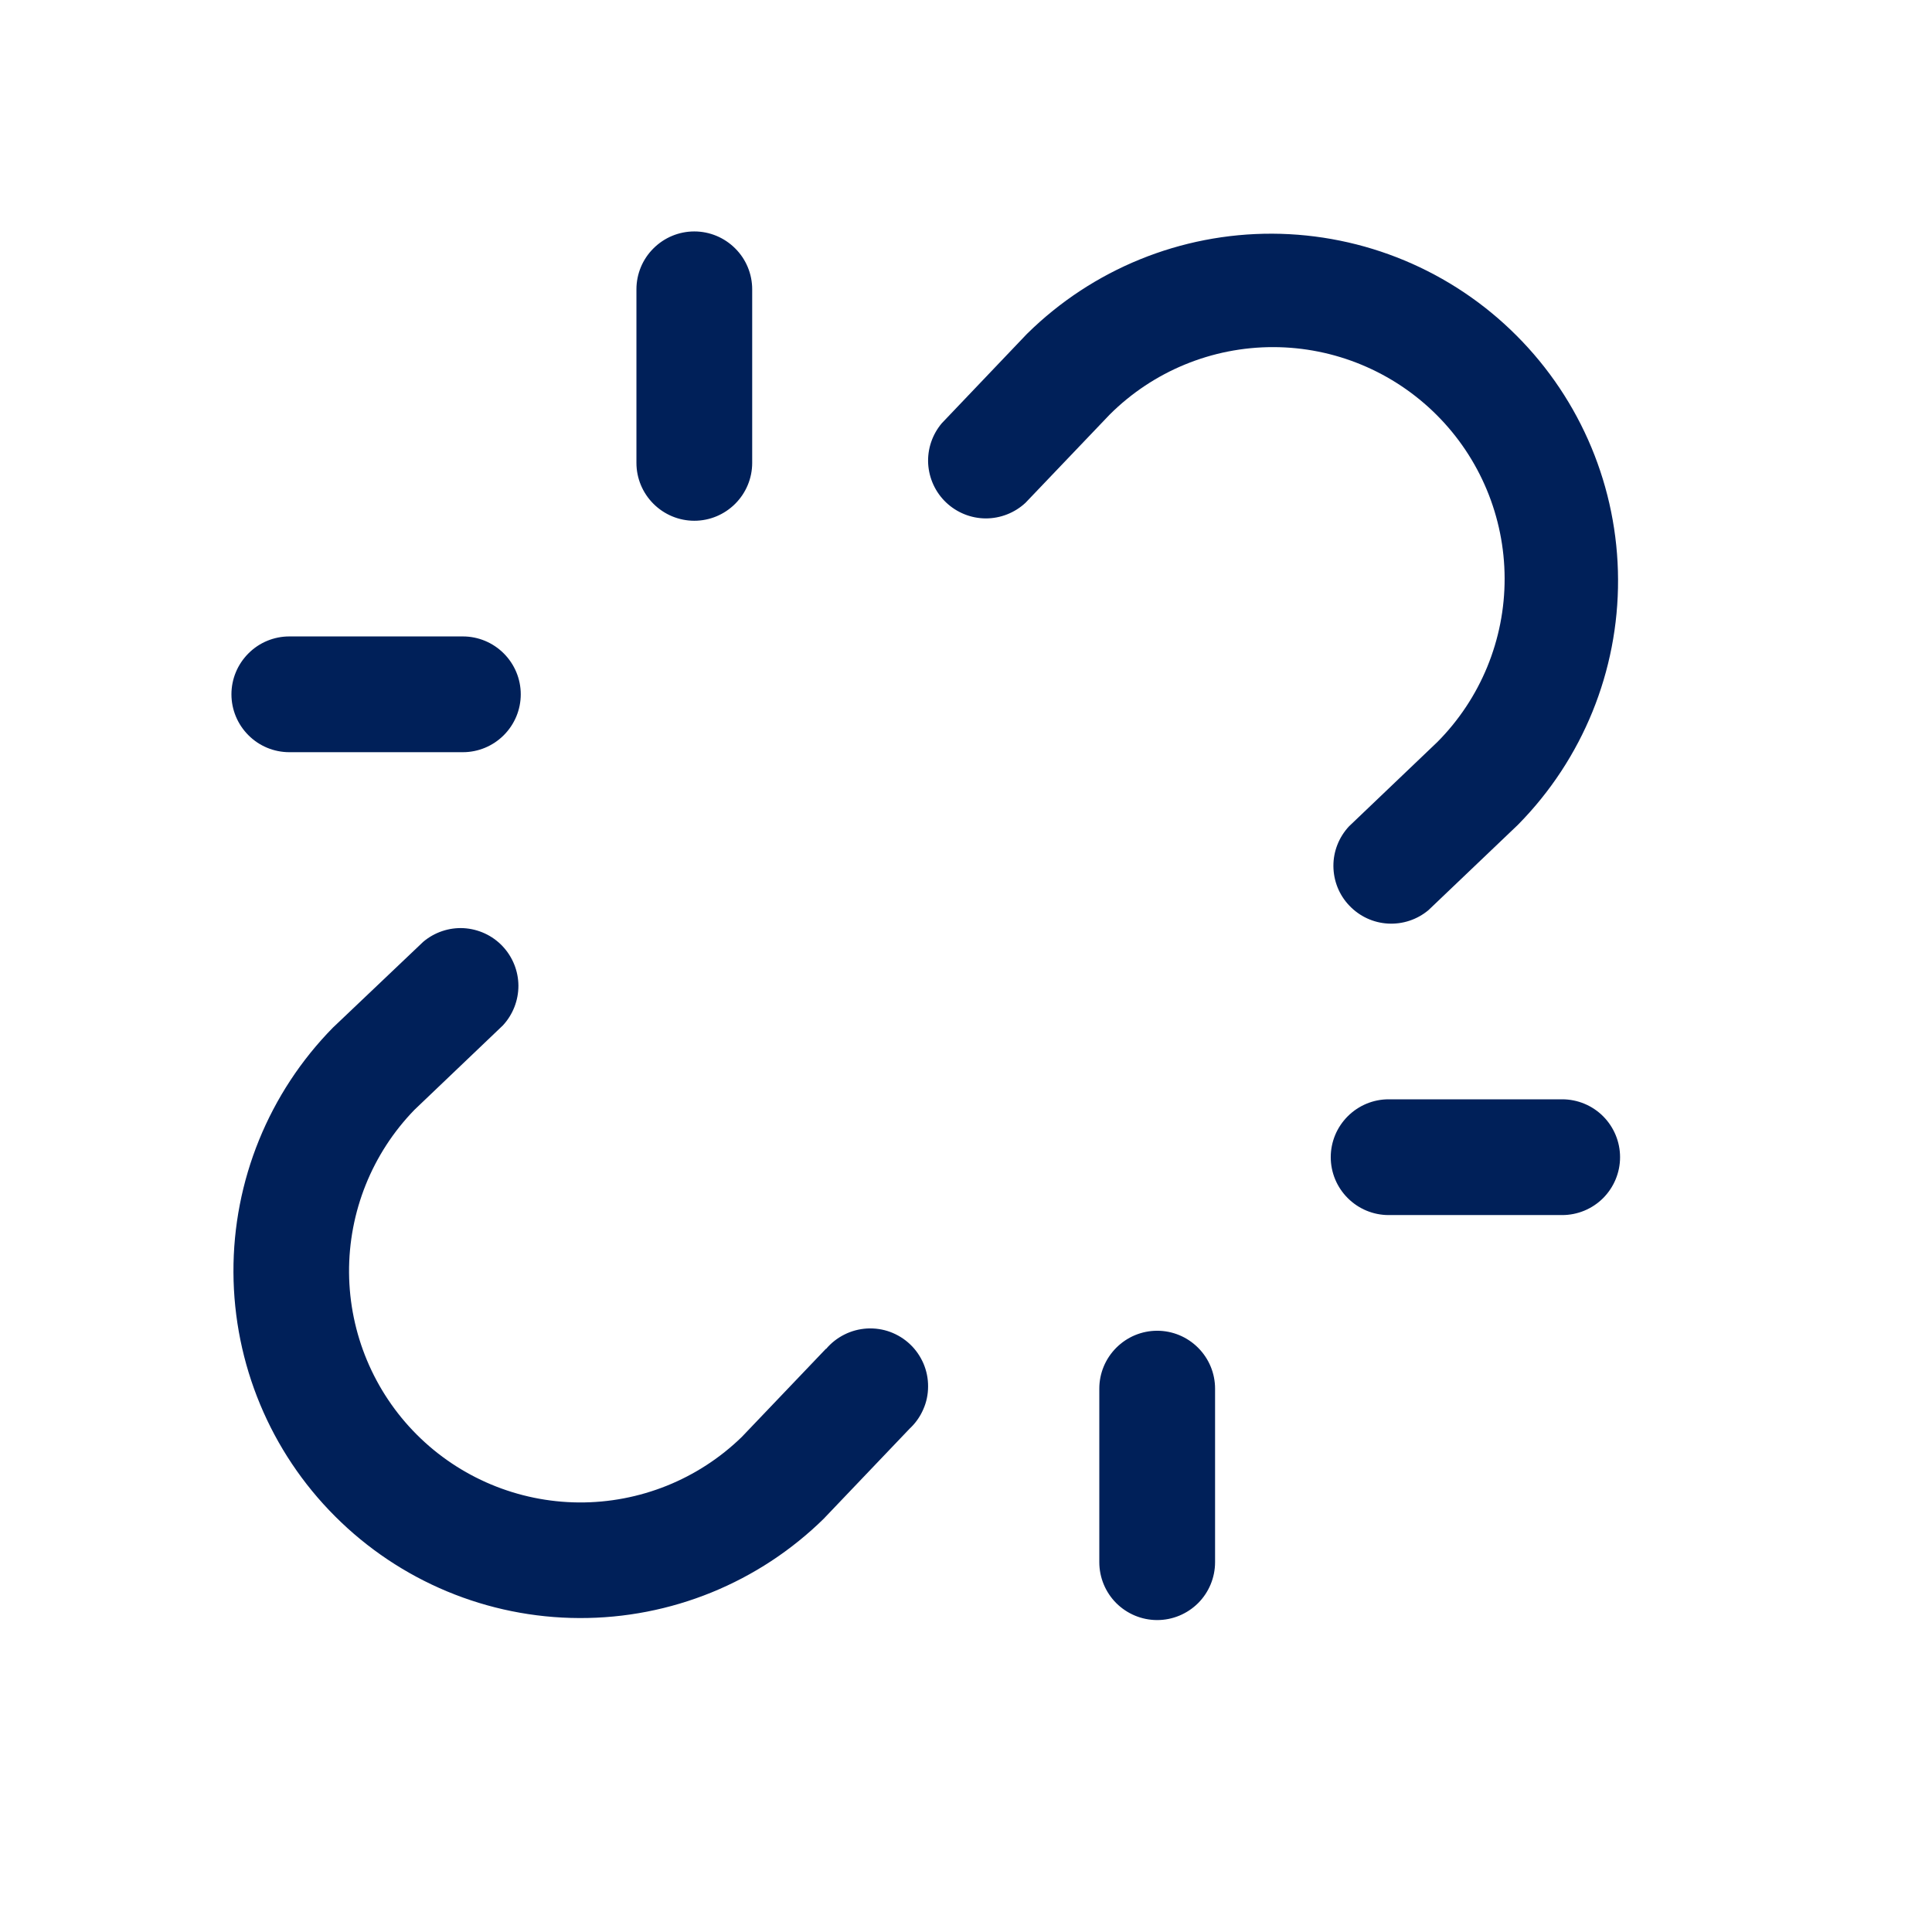 <svg width="24" height="24" viewBox="0 0 24 24" fill="none" xmlns="http://www.w3.org/2000/svg">
<path d="M17.846 5.154C17.307 4.616 16.578 4.313 15.817 4.312C15.056 4.311 14.325 4.612 13.786 5.149L12.739 6.246C12.605 6.371 12.428 6.44 12.245 6.44C12.062 6.439 11.886 6.368 11.753 6.242C11.62 6.116 11.541 5.944 11.53 5.761C11.52 5.578 11.581 5.398 11.699 5.258L12.752 4.153C12.755 4.149 12.759 4.145 12.763 4.142C13.574 3.344 14.668 2.899 15.805 2.903C16.943 2.908 18.033 3.362 18.837 4.167C19.642 4.971 20.096 6.061 20.1 7.198C20.105 8.336 19.66 9.429 18.862 10.24C18.858 10.245 18.854 10.248 18.85 10.252L17.746 11.305C17.606 11.423 17.426 11.483 17.243 11.473C17.06 11.463 16.888 11.383 16.762 11.25C16.635 11.118 16.565 10.942 16.564 10.758C16.563 10.575 16.633 10.399 16.758 10.265L17.855 9.218C18.392 8.678 18.693 7.946 18.691 7.184C18.689 6.422 18.385 5.692 17.846 5.154ZM10.261 16.754L9.214 17.851C8.673 18.377 7.946 18.669 7.19 18.664C6.435 18.658 5.712 18.356 5.178 17.822C4.644 17.288 4.342 16.565 4.336 15.81C4.331 15.054 4.623 14.327 5.149 13.786L6.246 12.739C6.371 12.605 6.44 12.428 6.44 12.245C6.439 12.062 6.368 11.886 6.242 11.753C6.116 11.62 5.944 11.541 5.761 11.53C5.578 11.52 5.398 11.581 5.258 11.699L4.15 12.752C4.146 12.755 4.142 12.759 4.138 12.763C3.34 13.574 2.895 14.668 2.9 15.805C2.905 16.943 3.358 18.033 4.163 18.837C4.967 19.642 6.057 20.096 7.195 20.1C8.332 20.105 9.426 19.66 10.237 18.862C10.241 18.858 10.245 18.854 10.248 18.85L11.301 17.746C11.373 17.679 11.43 17.598 11.469 17.508C11.509 17.419 11.529 17.322 11.529 17.224C11.53 17.126 11.51 17.029 11.472 16.939C11.433 16.849 11.377 16.767 11.306 16.7C11.235 16.632 11.15 16.58 11.059 16.546C10.967 16.512 10.869 16.498 10.771 16.503C10.673 16.509 10.577 16.534 10.49 16.578C10.402 16.622 10.324 16.683 10.261 16.758V16.754ZM19.406 13.656H17.25C17.059 13.656 16.877 13.732 16.742 13.867C16.607 14.002 16.531 14.184 16.531 14.375C16.531 14.566 16.607 14.748 16.742 14.883C16.877 15.018 17.059 15.094 17.25 15.094H19.406C19.597 15.094 19.78 15.018 19.915 14.883C20.049 14.748 20.125 14.566 20.125 14.375C20.125 14.184 20.049 14.002 19.915 13.867C19.78 13.732 19.597 13.656 19.406 13.656ZM3.594 9.344H5.75C5.941 9.344 6.123 9.268 6.258 9.133C6.393 8.998 6.469 8.816 6.469 8.625C6.469 8.434 6.393 8.252 6.258 8.117C6.123 7.982 5.941 7.906 5.75 7.906H3.594C3.403 7.906 3.22 7.982 3.086 8.117C2.951 8.252 2.875 8.434 2.875 8.625C2.875 8.816 2.951 8.998 3.086 9.133C3.22 9.268 3.403 9.344 3.594 9.344ZM14.375 16.531C14.184 16.531 14.002 16.607 13.867 16.742C13.732 16.877 13.656 17.059 13.656 17.25V19.406C13.656 19.597 13.732 19.78 13.867 19.915C14.002 20.049 14.184 20.125 14.375 20.125C14.566 20.125 14.748 20.049 14.883 19.915C15.018 19.78 15.094 19.597 15.094 19.406V17.25C15.094 17.059 15.018 16.877 14.883 16.742C14.748 16.607 14.566 16.531 14.375 16.531ZM8.625 6.469C8.816 6.469 8.998 6.393 9.133 6.258C9.268 6.123 9.344 5.941 9.344 5.75V3.594C9.344 3.403 9.268 3.22 9.133 3.086C8.998 2.951 8.816 2.875 8.625 2.875C8.434 2.875 8.252 2.951 8.117 3.086C7.982 3.22 7.906 3.403 7.906 3.594V5.75C7.906 5.941 7.982 6.123 8.117 6.258C8.252 6.393 8.434 6.469 8.625 6.469Z" fill="#002059"/>
</svg>
